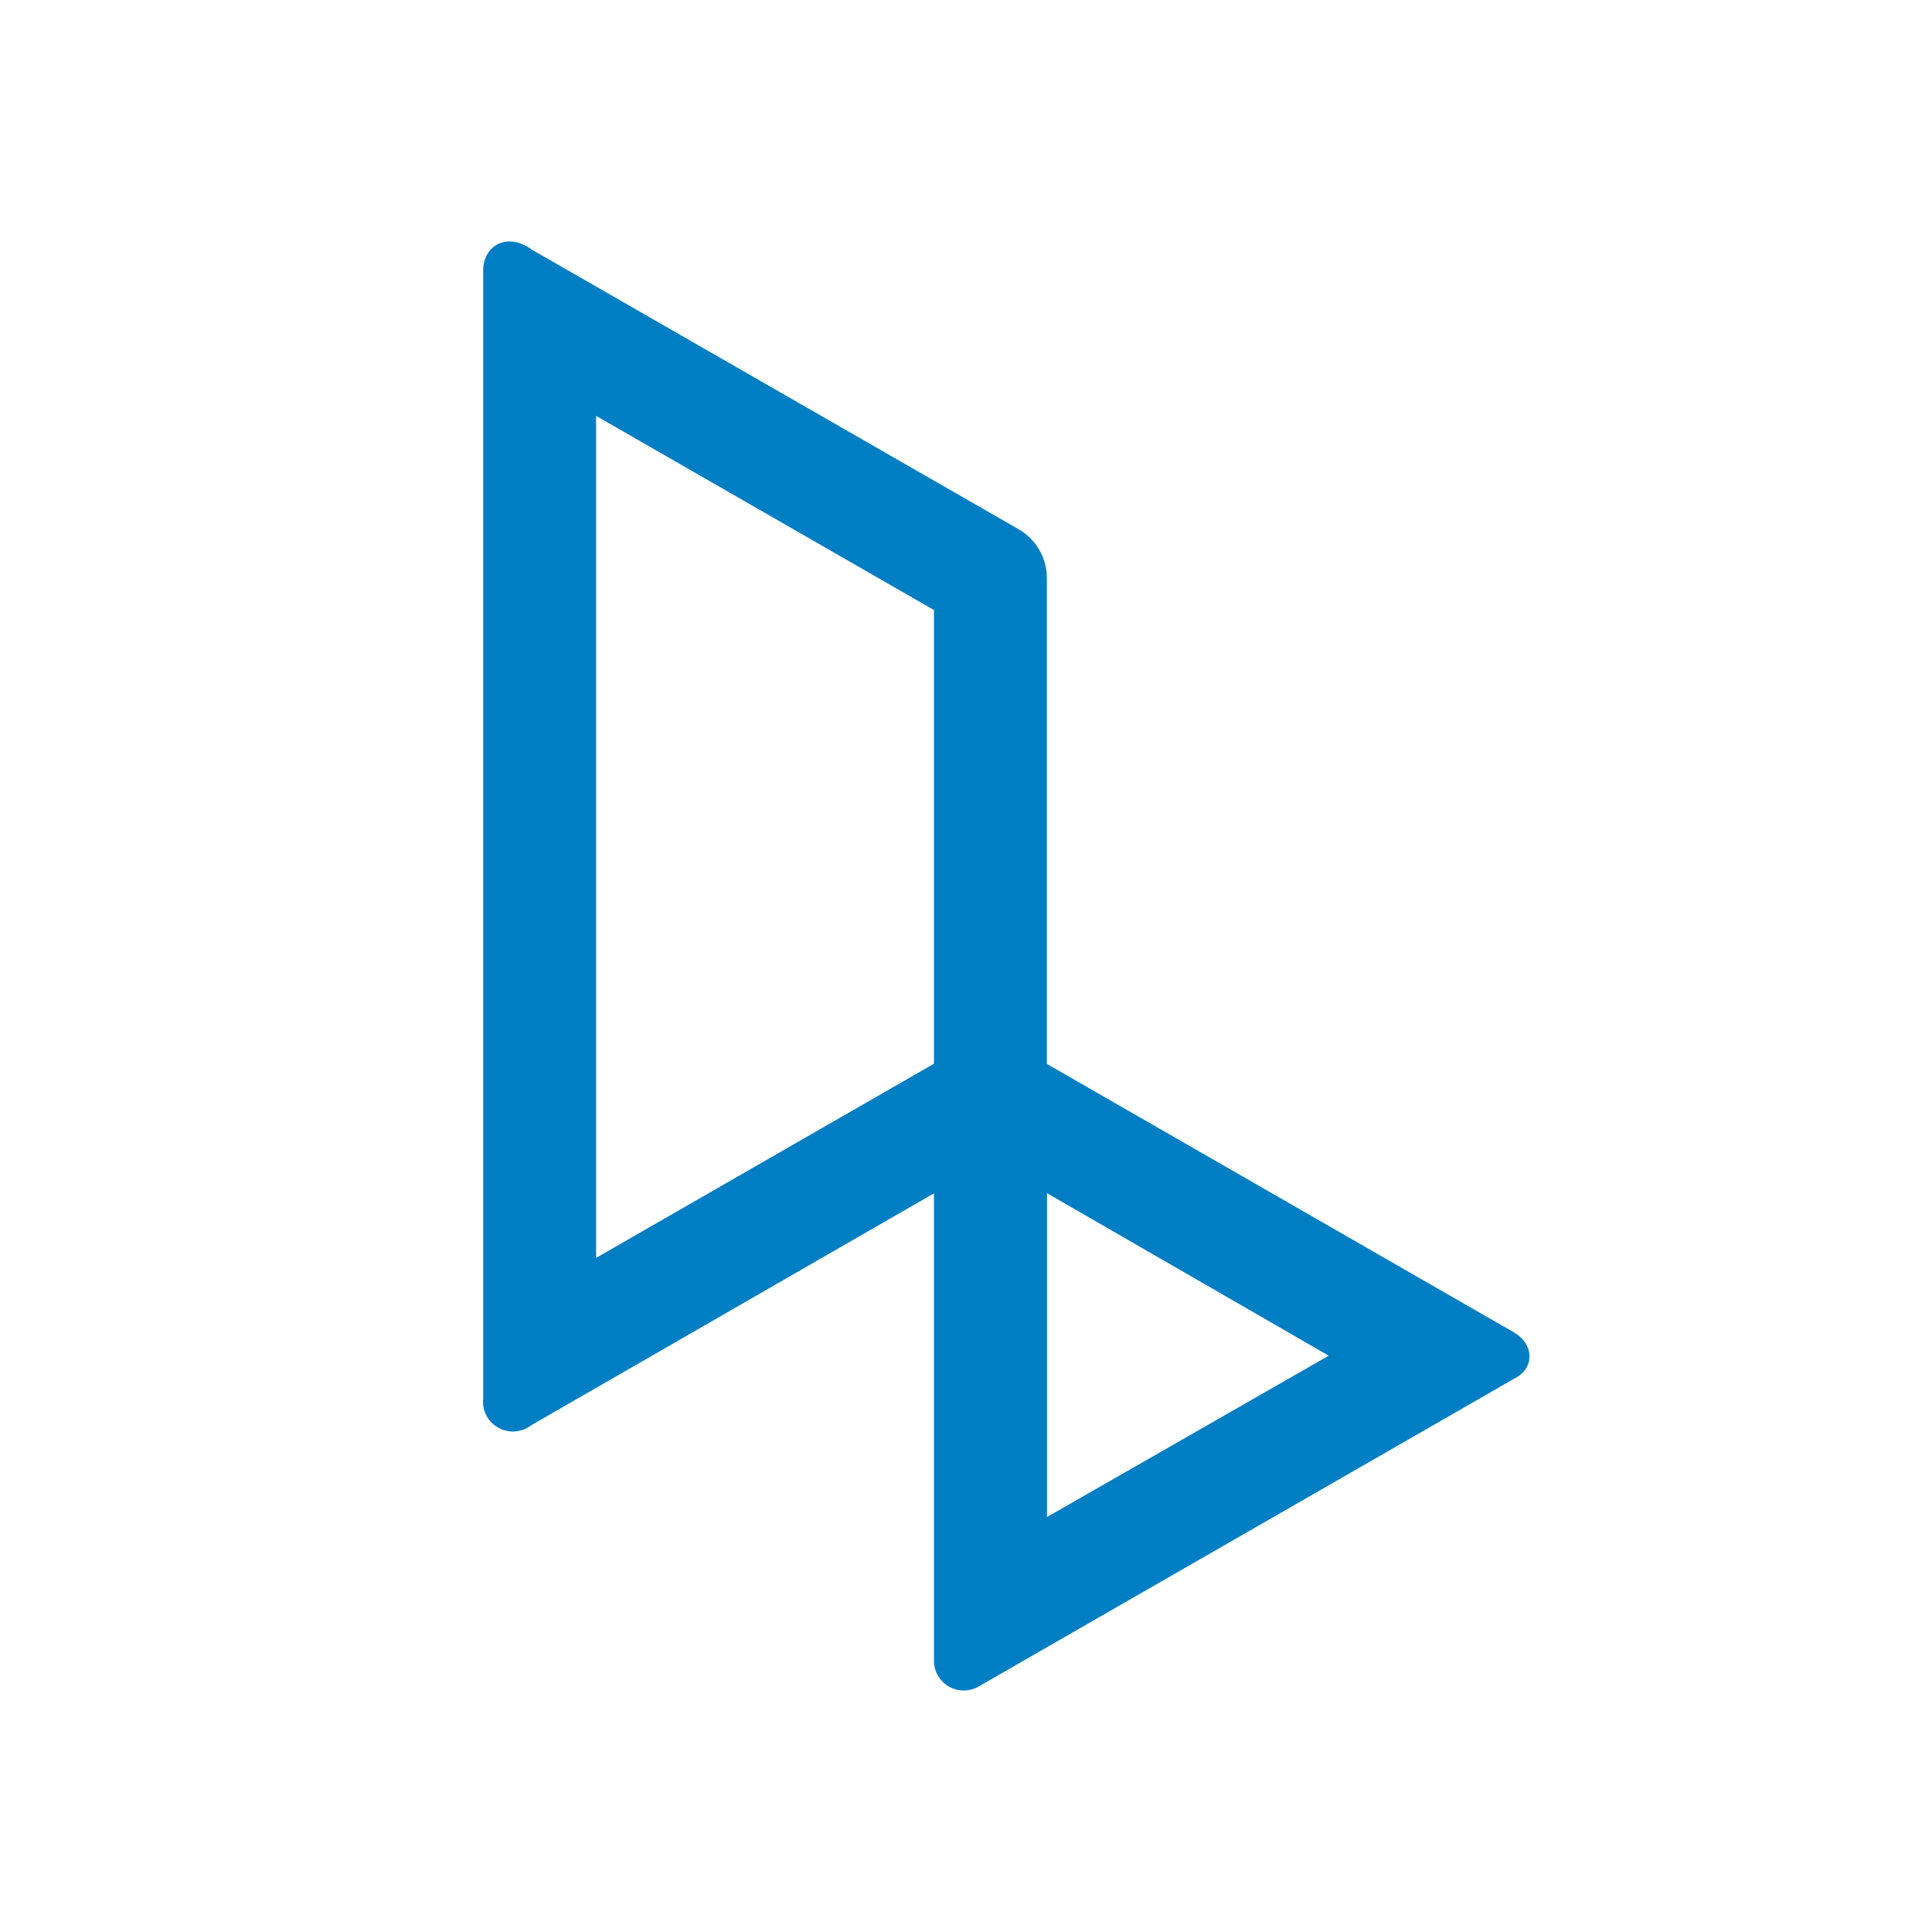 <?xml version="1.0" encoding="UTF-8"?>
<svg width="24px" height="24px" viewBox="0 0 24 24" version="1.1" xmlns="http://www.w3.org/2000/svg" xmlns:xlink="http://www.w3.org/1999/xlink">
    <title>openLooKeng备份</title>
    <g id="openLooKeng备份" stroke="none" stroke-width="1" fill="none" fill-rule="evenodd">
        <g id="编组-2">
            <rect id="矩形" x="0" y="0" width="24" height="24"></rect>
            <g id="编组" transform="translate(0, 0)">
                <rect id="矩形-copy-13" x="0" y="0" width="24" height="24"></rect>
                <path d="M11.602,14.824 L6.597,17.706 C6.48,17.796 6.32,17.808 6.191,17.736 C6.062,17.665 5.987,17.524 6.002,17.378 L6.002,3.391 C5.987,3.051 6.298,2.874 6.61,3.103 L12.653,6.574 C12.87,6.699 13.004,6.929 13.004,7.178 L13.004,13.216 L18.806,16.551 C19.046,16.687 19.068,16.97 18.847,17.105 L12.173,20.941 C12.056,21.016 11.907,21.02 11.786,20.95 C11.666,20.88 11.595,20.749 11.602,20.611 L11.602,14.824 Z M7.405,15.626 L11.602,13.214 L11.602,7.578 L7.405,5.166 L7.405,15.626 Z M13.006,14.822 L13.006,18.845 L16.506,16.841 L13.006,14.822 Z" id="形状" fill="#007EC4"></path>
            </g>
        </g>
    </g>
</svg>